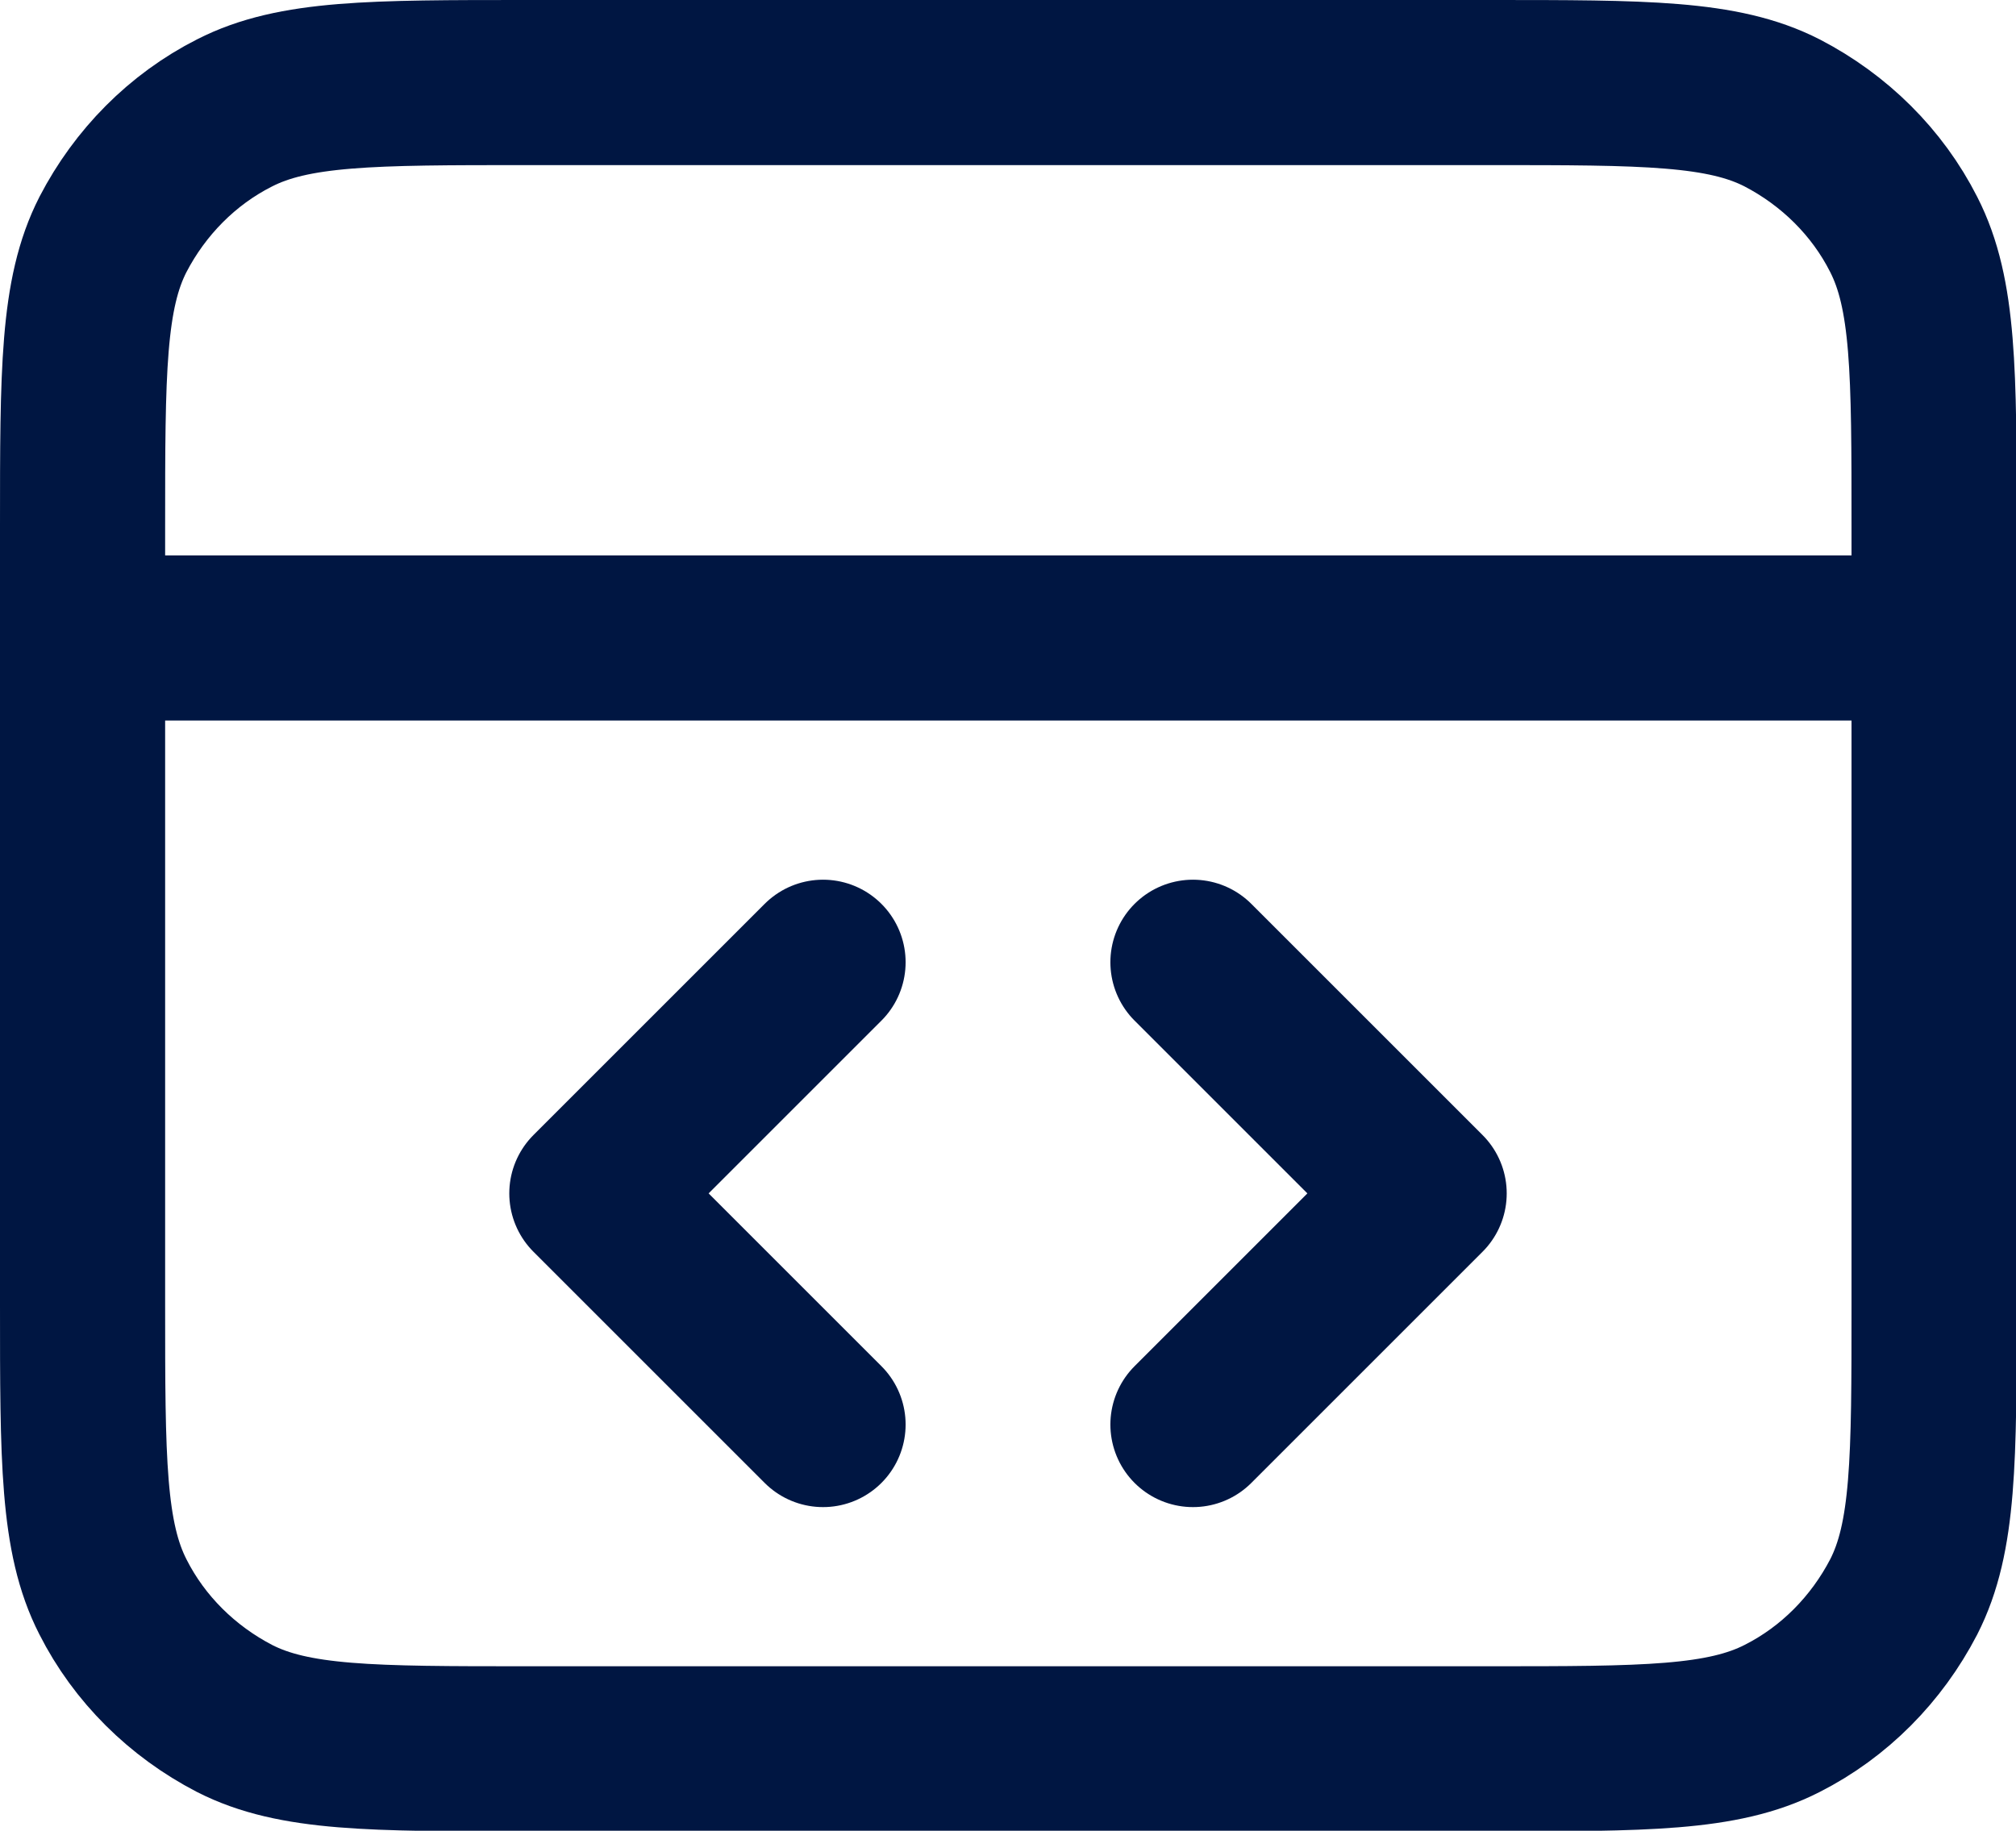 <?xml version="1.0" encoding="UTF-8"?><svg id="Laag_2" xmlns="http://www.w3.org/2000/svg" viewBox="0 0 30.52 27.72"><defs><style>.cls-1{fill:none;stroke:#001642;stroke-linecap:round;stroke-linejoin:round;stroke-width:2.5px;}</style></defs><g id="Laag_1-2"><path class="cls-1" d="m29.27,9.66H1.25m16.81,11.91l3.5-3.5-3.5-3.5m-5.6,0l-3.5,3.5,3.5,3.5M1.25,7.98v11.77c0,2.35,0,3.53.46,4.43.4.79,1.05,1.43,1.84,1.84.9.46,2.08.46,4.43.46h14.57c2.35,0,3.53,0,4.43-.46.79-.4,1.43-1.05,1.84-1.84.46-.9.46-2.08.46-4.43V7.98c0-2.35,0-3.53-.46-4.43-.4-.79-1.05-1.43-1.84-1.84-.9-.46-2.08-.46-4.43-.46H7.98c-2.35,0-3.53,0-4.43.46-.79.4-1.43,1.05-1.84,1.84-.46.9-.46,2.08-.46,4.43Z"/></g></svg>